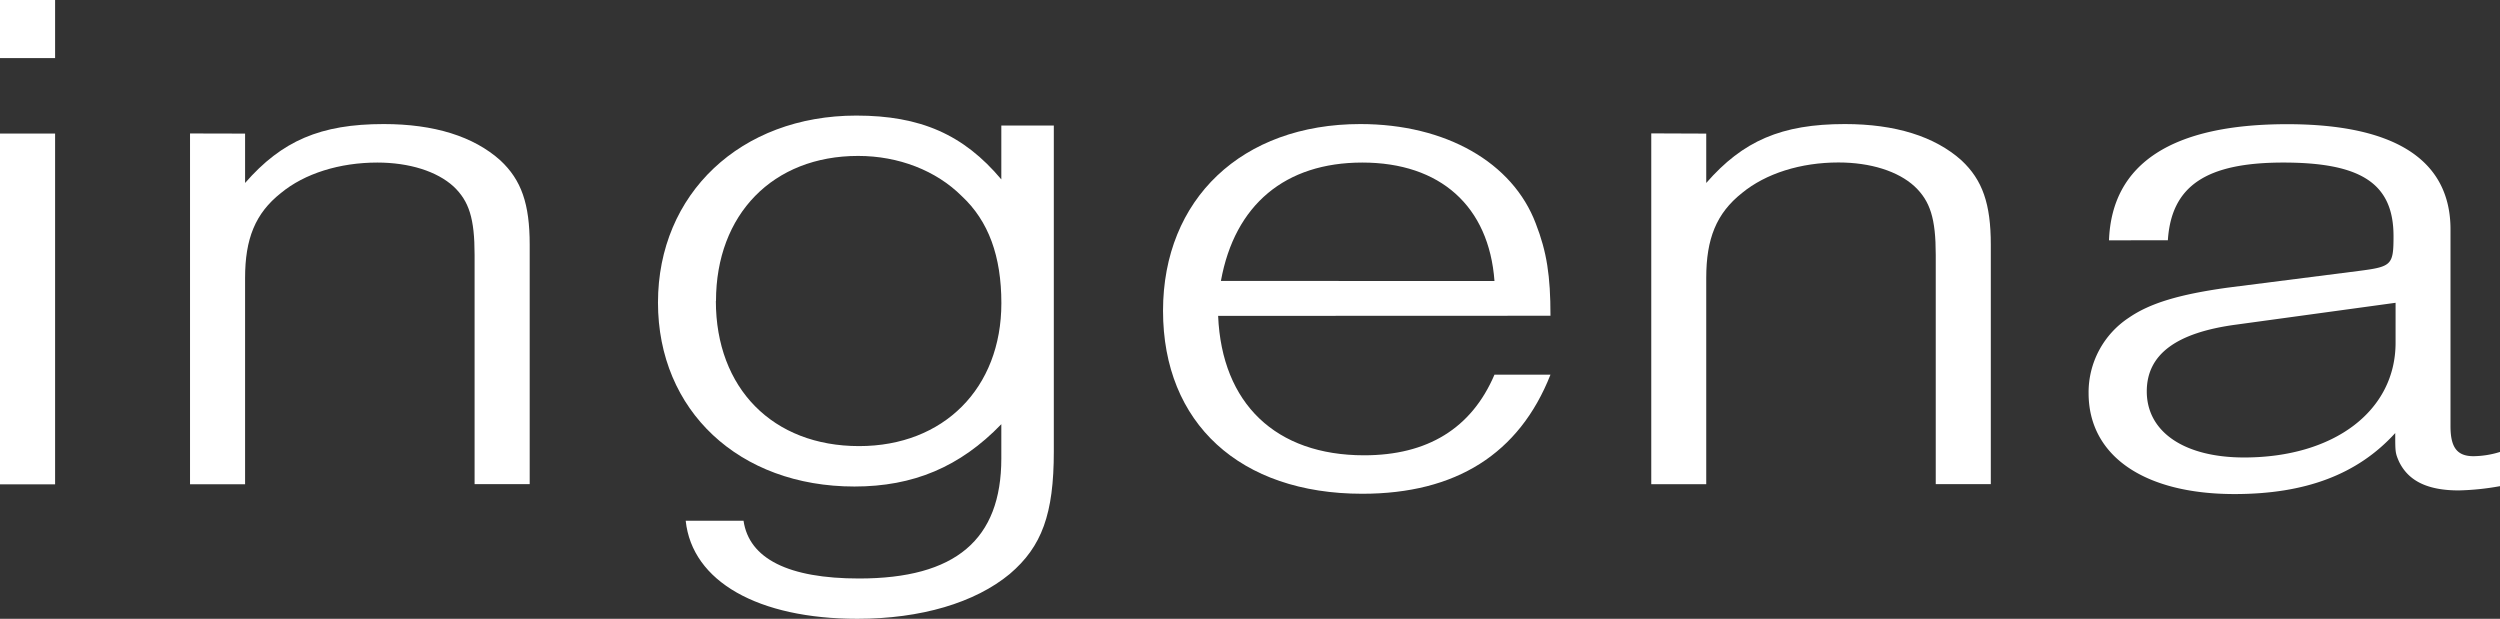 <svg id="Capa_1" data-name="Capa 1" xmlns="http://www.w3.org/2000/svg" viewBox="0 0 584.4 144.65"><rect x="0" y="0" width="584.4" height="144.65" fill="#333333" stroke="none"/><defs><style>.cls-1{fill:#fff;}</style></defs><path class="cls-1" d="M12.88,13.58H0V0H12.88Zm0,99.64H0v-82H12.88Z"/><path class="cls-1" d="M57.29,31.23V42.77C65.88,32.93,74.89,29,89.7,29c11.8,0,21,2.88,27.25,8.48,4.94,4.59,6.87,10.19,6.87,19.69v56H110.94V59.58c0-8.49-1.28-12.56-4.93-16C102.15,40.06,95.71,38,88.2,38c-8.8,0-17,2.55-22.54,7.13-6,4.75-8.37,10.69-8.37,19.86v48.21H44.42v-82Z"/><path class="cls-1" d="M246.34,29.34v76.22c0,14.57-2.78,22.21-10.3,28.61-8.15,6.75-20.81,10.48-35.62,10.48-23.18,0-38.63-8.71-40.13-22.92h13.52c1.29,8.88,10.52,13.5,27,13.5,22.53,0,33.26-9.06,33.26-28.07v-8c-9.65,10-20.6,14.57-34.33,14.57-27,0-45.93-17.76-45.93-43,0-25.41,19.32-43.71,46.36-43.71,15,0,25.1,4.44,33.9,14.92V29.34Zm-79,41c0,20.43,13.31,33.94,33.48,33.94,19.74,0,33.26-13.51,33.26-33.41,0-11-3-19.19-9.23-25-6-6-14.8-9.42-24.24-9.42C180.68,36.44,167.37,50.12,167.37,70.38Z"/><path class="cls-1" d="M284.75,73.84c.86,20.54,13.52,32.59,34.12,32.59,14.81,0,25.11-6.28,30.48-18.85h13.09c-7.3,18.51-22.11,27.84-44,27.84-28.55,0-46.57-16.46-46.57-42.77C271.88,46.51,290.33,29,318,29c20,0,35.62,9,41,23.25,2.58,6.62,3.44,12.22,3.44,21.56Zm64.6-8.15C348.06,48.21,336.69,38,318.45,38c-18,0-29.83,9.85-33.05,27.67Z"/><path class="cls-1" d="M398.85,31.23V42.77C407.43,32.93,416.44,29,431.25,29c11.8,0,21,2.88,27.26,8.48,4.93,4.59,6.86,10.19,6.86,19.69v56H452.5V59.58c0-8.49-1.29-12.56-4.94-16-3.86-3.56-10.3-5.6-17.81-5.6-8.8,0-16.95,2.55-22.53,7.13-6,4.75-8.37,10.69-8.37,19.86v48.21H386v-82Z"/><path class="cls-1" d="M493,56.18c.65-18,14.81-27.15,41.64-27.15,25.1,0,38.19,8.31,38.19,24.61v46c0,4.92,1.51,7,5.37,7a21.51,21.51,0,0,0,6.22-1v8a60.71,60.71,0,0,1-9.65,1c-7.3,0-11.81-2.2-14-6.79-.86-2-.86-2.2-.86-6.62-8.8,9.68-21,14.26-37.56,14.26-21.24,0-34.12-9-34.12-23.59a20.88,20.88,0,0,1,9.44-17.65c4.94-3.4,11.81-5.44,23-7l30.68-3.91c7.73-1,8.16-1.35,8.16-8.14C559.51,42.94,552,38,533.76,38c-18,0-26.18,5.43-27,18.16Zm29.83,19.69c-14.16,1.87-21,7-21,15.62,0,9.5,8.8,15.45,22.75,15.45,21,0,35.41-10.87,35.41-26.82V70.78Z"/></svg>